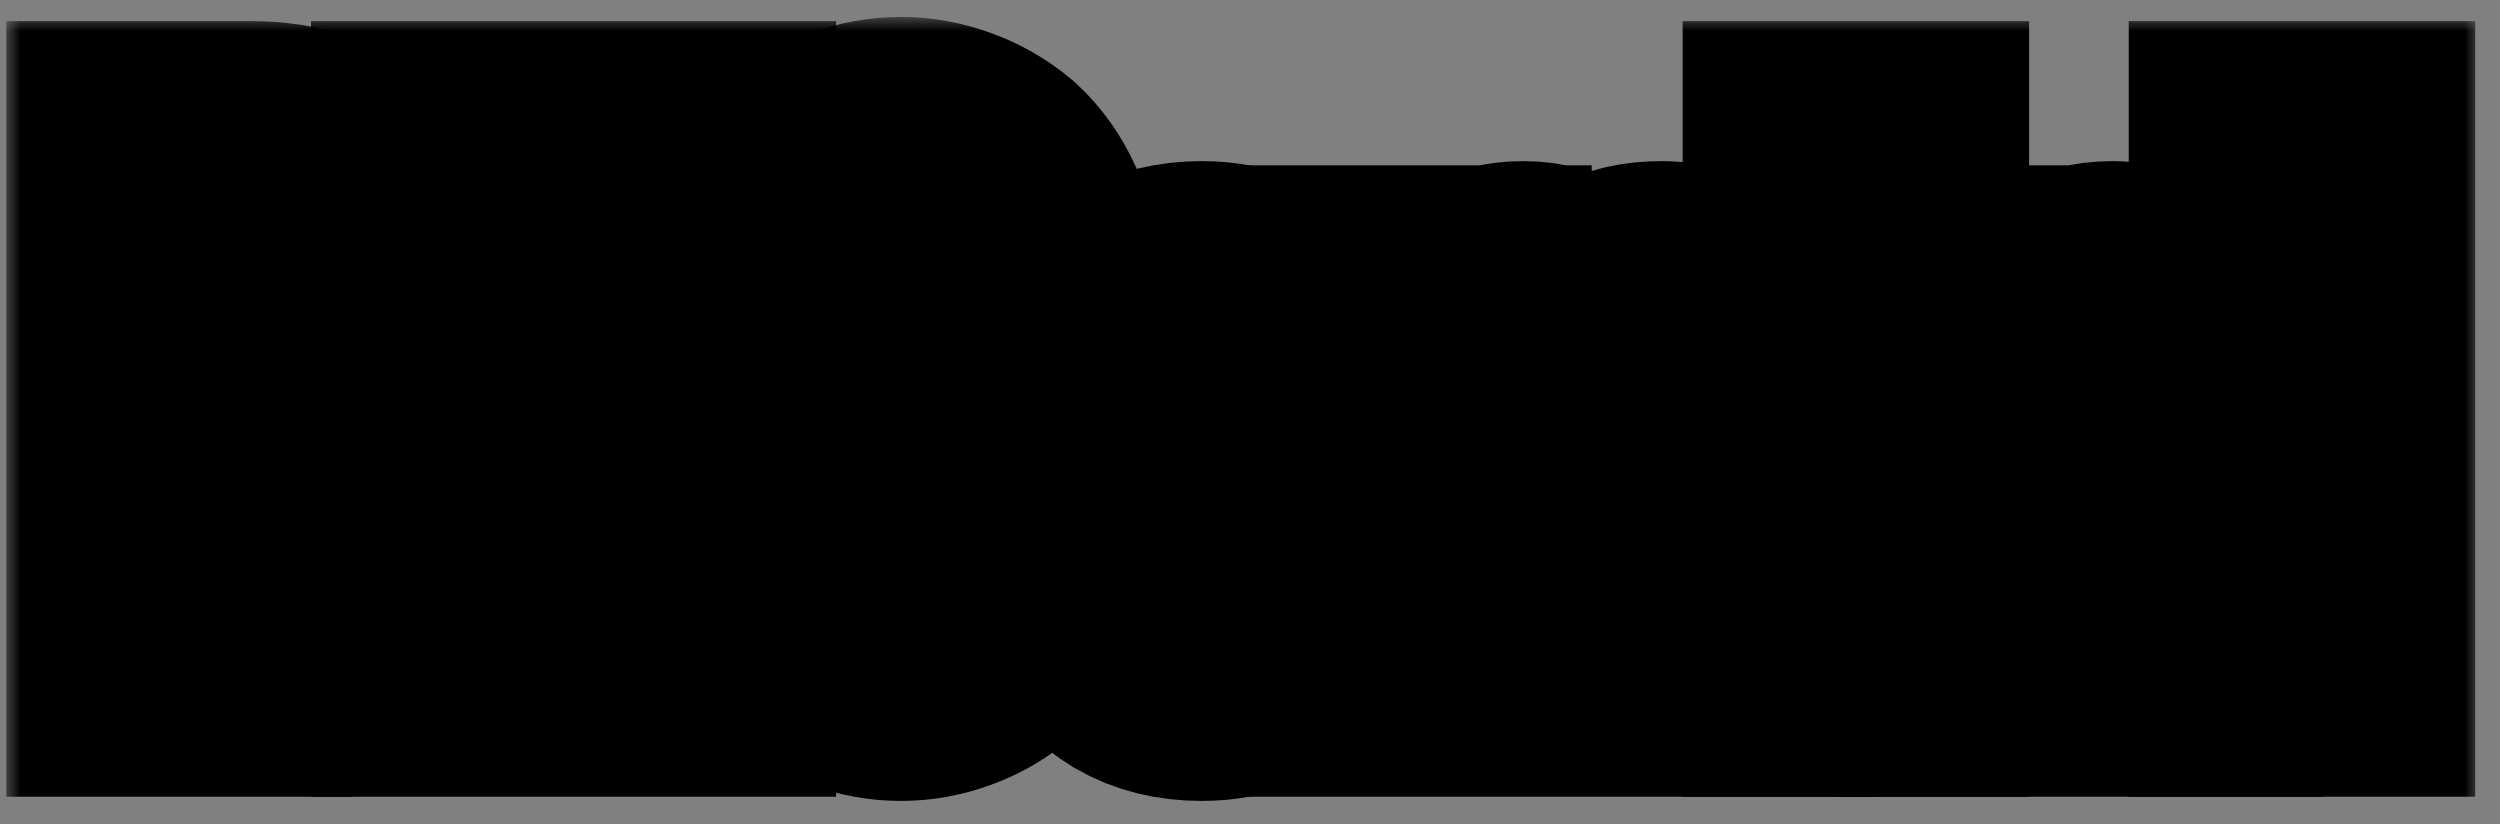 <svg width="91" height="30" viewBox="0 0 91 30" fill="none" xmlns="http://www.w3.org/2000/svg"><rect x="0" y="0" width="91" height="30" fill="#808080" stroke="none"/><mask id="path-1-outside-1_1896_97767" maskUnits="userSpaceOnUse" x=".229" y=".617" width="90" height="29" fill="#000"><rect fill="#fff" x=".229" y=".617" width="90" height="29"/><path d="M5.229 24V5.77H9.146C9.863 5.77 10.494 5.864 11.04 6.052C11.587 6.24 12.082 6.573 12.525 7.05C12.969 7.528 13.277 8.092 13.447 8.74C13.618 9.372 13.703 10.234 13.703 11.326C13.703 12.146 13.652 12.837 13.55 13.4C13.464 13.963 13.268 14.492 12.961 14.988C12.602 15.585 12.124 16.054 11.527 16.396C10.93 16.72 10.144 16.882 9.171 16.882H7.84V24H5.229ZM7.84 8.228V14.424H9.095C9.624 14.424 10.033 14.348 10.324 14.194C10.614 14.04 10.827 13.827 10.964 13.554C11.1 13.298 11.177 12.982 11.194 12.606C11.228 12.231 11.245 11.813 11.245 11.352C11.245 10.925 11.237 10.524 11.22 10.149C11.203 9.756 11.126 9.415 10.989 9.124C10.853 8.834 10.648 8.612 10.375 8.459C10.102 8.305 9.709 8.228 9.197 8.228H7.84Z"/><path d="M16.321 24V5.77H18.83L22.773 16.754H22.824V5.77H25.435V24H22.977L18.983 13.042H18.932V24H16.321Z"/><path d="M28.414 10.072C28.414 9.338 28.542 8.689 28.798 8.126C29.054 7.563 29.395 7.093 29.822 6.718C30.232 6.359 30.693 6.086 31.205 5.898C31.734 5.711 32.263 5.617 32.792 5.617C33.321 5.617 33.842 5.711 34.354 5.898C34.883 6.086 35.361 6.359 35.788 6.718C36.197 7.093 36.53 7.563 36.786 8.126C37.042 8.689 37.17 9.338 37.17 10.072V10.993H34.559V10.072C34.559 9.44 34.38 8.979 34.021 8.689C33.68 8.382 33.27 8.228 32.792 8.228C32.314 8.228 31.896 8.382 31.538 8.689C31.196 8.979 31.026 9.44 31.026 10.072V19.699C31.026 20.33 31.196 20.799 31.538 21.107C31.896 21.397 32.314 21.542 32.792 21.542C33.27 21.542 33.68 21.397 34.021 21.107C34.38 20.799 34.559 20.33 34.559 19.699V16.268H32.485V13.963H37.17V19.699C37.17 20.467 37.042 21.124 36.786 21.67C36.53 22.216 36.197 22.669 35.788 23.027C35.361 23.402 34.883 23.684 34.354 23.872C33.842 24.06 33.321 24.154 32.792 24.154C32.263 24.154 31.734 24.06 31.205 23.872C30.693 23.684 30.232 23.402 29.822 23.027C29.395 22.669 29.054 22.216 28.798 21.67C28.542 21.124 28.414 20.467 28.414 19.699V10.072Z"/><path d="M47.636 18.495H42.465V20.262C42.465 20.672 42.576 20.987 42.797 21.209C43.036 21.431 43.352 21.542 43.745 21.542C44.24 21.542 44.564 21.397 44.718 21.107C44.888 20.817 44.991 20.526 45.025 20.236H47.636C47.636 21.38 47.287 22.302 46.587 23.001C46.245 23.36 45.836 23.642 45.358 23.846C44.88 24.051 44.342 24.154 43.745 24.154C42.925 24.154 42.226 23.983 41.645 23.642C41.082 23.3 40.647 22.848 40.34 22.285C40.152 21.943 40.024 21.55 39.956 21.107C39.887 20.663 39.853 20.177 39.853 19.647V15.372C39.853 14.842 39.887 14.356 39.956 13.912C40.024 13.468 40.152 13.076 40.34 12.734C40.647 12.171 41.082 11.719 41.645 11.377C42.226 11.036 42.925 10.865 43.745 10.865C44.342 10.865 44.88 10.968 45.358 11.173C45.853 11.377 46.271 11.659 46.612 12.018C47.295 12.786 47.636 13.75 47.636 14.911V18.495ZM42.465 16.447H45.025V14.962C45.025 14.467 44.906 14.1 44.666 13.861C44.445 13.605 44.137 13.477 43.745 13.477C43.352 13.477 43.036 13.605 42.797 13.861C42.576 14.1 42.465 14.467 42.465 14.962V16.447Z"/><path d="M50.328 24V11.019H52.939V12.274H52.991C53.264 11.864 53.588 11.531 53.964 11.275C54.356 11.002 54.851 10.865 55.449 10.865C56.012 10.865 56.481 11.002 56.857 11.275C57.232 11.548 57.539 11.847 57.779 12.171C58.103 11.813 58.461 11.505 58.854 11.249C59.246 10.993 59.793 10.865 60.492 10.865C60.817 10.865 61.15 10.925 61.491 11.045C61.832 11.147 62.14 11.326 62.413 11.582C62.686 11.838 62.908 12.171 63.078 12.581C63.249 12.973 63.334 13.46 63.334 14.04V24H60.723V15.013C60.723 14.535 60.612 14.16 60.39 13.887C60.168 13.614 59.852 13.477 59.443 13.477C58.948 13.477 58.606 13.631 58.419 13.938C58.231 14.245 58.137 14.689 58.137 15.269V24H55.525V15.013C55.525 14.535 55.414 14.16 55.193 13.887C54.971 13.614 54.655 13.477 54.245 13.477C53.75 13.477 53.409 13.631 53.221 13.938C53.033 14.245 52.939 14.689 52.939 15.269V24H50.328Z"/><path d="M66.248 24V11.019H68.859V24H66.248ZM66.248 8.382V5.77H68.859V8.382H66.248Z"/><path d="M71.767 24V11.019H74.378V12.274H74.43C74.703 11.864 75.027 11.531 75.402 11.275C75.795 11.002 76.29 10.865 76.887 10.865C77.212 10.865 77.536 10.925 77.86 11.045C78.185 11.147 78.475 11.326 78.731 11.582C78.987 11.838 79.192 12.171 79.345 12.581C79.499 12.973 79.576 13.46 79.576 14.04V24H76.964V15.013C76.964 14.535 76.853 14.16 76.631 13.887C76.409 13.614 76.094 13.477 75.684 13.477C75.189 13.477 74.848 13.631 74.66 13.938C74.472 14.245 74.378 14.689 74.378 15.269V24H71.767Z"/><path d="M82.486 24V11.019H85.098V24H82.486ZM82.486 8.382V5.77H85.098V8.382H82.486Z"/></mask><path d="M5.229 24V5.77H9.146C9.863 5.77 10.494 5.864 11.04 6.052C11.587 6.24 12.082 6.573 12.525 7.05C12.969 7.528 13.277 8.092 13.447 8.74C13.618 9.372 13.703 10.234 13.703 11.326C13.703 12.146 13.652 12.837 13.55 13.4C13.464 13.963 13.268 14.492 12.961 14.988C12.602 15.585 12.124 16.054 11.527 16.396C10.93 16.72 10.144 16.882 9.171 16.882H7.84V24H5.229ZM7.84 8.228V14.424H9.095C9.624 14.424 10.033 14.348 10.324 14.194C10.614 14.04 10.827 13.827 10.964 13.554C11.1 13.298 11.177 12.982 11.194 12.606C11.228 12.231 11.245 11.813 11.245 11.352C11.245 10.925 11.237 10.524 11.22 10.149C11.203 9.756 11.126 9.415 10.989 9.124C10.853 8.834 10.648 8.612 10.375 8.459C10.102 8.305 9.709 8.228 9.197 8.228H7.84Z" fill="#fff"/><path d="M16.321 24V5.77H18.83L22.773 16.754H22.824V5.77H25.435V24H22.977L18.983 13.042H18.932V24H16.321Z" fill="#fff"/><path d="M28.414 10.072C28.414 9.338 28.542 8.689 28.798 8.126C29.054 7.563 29.395 7.093 29.822 6.718C30.232 6.359 30.693 6.086 31.205 5.898C31.734 5.711 32.263 5.617 32.792 5.617C33.321 5.617 33.842 5.711 34.354 5.898C34.883 6.086 35.361 6.359 35.788 6.718C36.197 7.093 36.53 7.563 36.786 8.126C37.042 8.689 37.17 9.338 37.17 10.072V10.993H34.559V10.072C34.559 9.44 34.38 8.979 34.021 8.689C33.68 8.382 33.27 8.228 32.792 8.228C32.314 8.228 31.896 8.382 31.538 8.689C31.196 8.979 31.026 9.44 31.026 10.072V19.699C31.026 20.33 31.196 20.799 31.538 21.107C31.896 21.397 32.314 21.542 32.792 21.542C33.27 21.542 33.68 21.397 34.021 21.107C34.38 20.799 34.559 20.33 34.559 19.699V16.268H32.485V13.963H37.17V19.699C37.17 20.467 37.042 21.124 36.786 21.67C36.53 22.216 36.197 22.669 35.788 23.027C35.361 23.402 34.883 23.684 34.354 23.872C33.842 24.06 33.321 24.154 32.792 24.154C32.263 24.154 31.734 24.06 31.205 23.872C30.693 23.684 30.232 23.402 29.822 23.027C29.395 22.669 29.054 22.216 28.798 21.67C28.542 21.124 28.414 20.467 28.414 19.699V10.072Z" fill="#fff"/><path d="M47.636 18.495H42.465V20.262C42.465 20.672 42.576 20.987 42.797 21.209C43.036 21.431 43.352 21.542 43.745 21.542C44.24 21.542 44.564 21.397 44.718 21.107C44.888 20.817 44.991 20.526 45.025 20.236H47.636C47.636 21.38 47.287 22.302 46.587 23.001C46.245 23.36 45.836 23.642 45.358 23.846C44.88 24.051 44.342 24.154 43.745 24.154C42.925 24.154 42.226 23.983 41.645 23.642C41.082 23.3 40.647 22.848 40.34 22.285C40.152 21.943 40.024 21.55 39.956 21.107C39.887 20.663 39.853 20.177 39.853 19.647V15.372C39.853 14.842 39.887 14.356 39.956 13.912C40.024 13.468 40.152 13.076 40.34 12.734C40.647 12.171 41.082 11.719 41.645 11.377C42.226 11.036 42.925 10.865 43.745 10.865C44.342 10.865 44.88 10.968 45.358 11.173C45.853 11.377 46.271 11.659 46.612 12.018C47.295 12.786 47.636 13.75 47.636 14.911V18.495ZM42.465 16.447H45.025V14.962C45.025 14.467 44.906 14.1 44.666 13.861C44.445 13.605 44.137 13.477 43.745 13.477C43.352 13.477 43.036 13.605 42.797 13.861C42.576 14.1 42.465 14.467 42.465 14.962V16.447Z" fill="#fff"/><path d="M50.328 24V11.019H52.939V12.274H52.991C53.264 11.864 53.588 11.531 53.964 11.275C54.356 11.002 54.851 10.865 55.449 10.865C56.012 10.865 56.481 11.002 56.857 11.275C57.232 11.548 57.539 11.847 57.779 12.171C58.103 11.813 58.461 11.505 58.854 11.249C59.246 10.993 59.793 10.865 60.492 10.865C60.817 10.865 61.15 10.925 61.491 11.045C61.832 11.147 62.14 11.326 62.413 11.582C62.686 11.838 62.908 12.171 63.078 12.581C63.249 12.973 63.334 13.46 63.334 14.04V24H60.723V15.013C60.723 14.535 60.612 14.16 60.39 13.887C60.168 13.614 59.852 13.477 59.443 13.477C58.948 13.477 58.606 13.631 58.419 13.938C58.231 14.245 58.137 14.689 58.137 15.269V24H55.525V15.013C55.525 14.535 55.414 14.16 55.193 13.887C54.971 13.614 54.655 13.477 54.245 13.477C53.75 13.477 53.409 13.631 53.221 13.938C53.033 14.245 52.939 14.689 52.939 15.269V24H50.328Z" fill="#fff"/><path d="M66.248 24V11.019H68.859V24H66.248ZM66.248 8.382V5.77H68.859V8.382H66.248Z" fill="#fff"/><path d="M71.767 24V11.019H74.378V12.274H74.43C74.703 11.864 75.027 11.531 75.402 11.275C75.795 11.002 76.29 10.865 76.887 10.865C77.212 10.865 77.536 10.925 77.86 11.045C78.185 11.147 78.475 11.326 78.731 11.582C78.987 11.838 79.192 12.171 79.345 12.581C79.499 12.973 79.576 13.46 79.576 14.04V24H76.964V15.013C76.964 14.535 76.853 14.16 76.631 13.887C76.409 13.614 76.094 13.477 75.684 13.477C75.189 13.477 74.848 13.631 74.66 13.938C74.472 14.245 74.378 14.689 74.378 15.269V24H71.767Z" fill="#fff"/><path d="M82.486 24V11.019H85.098V24H82.486ZM82.486 8.382V5.77H85.098V8.382H82.486Z" fill="#fff"/><path d="M5.229 24V5.77H9.146C9.863 5.77 10.494 5.864 11.04 6.052C11.587 6.24 12.082 6.573 12.525 7.05C12.969 7.528 13.277 8.092 13.447 8.74C13.618 9.372 13.703 10.234 13.703 11.326C13.703 12.146 13.652 12.837 13.55 13.4C13.464 13.963 13.268 14.492 12.961 14.988C12.602 15.585 12.124 16.054 11.527 16.396C10.93 16.72 10.144 16.882 9.171 16.882H7.84V24H5.229ZM7.84 8.228V14.424H9.095C9.624 14.424 10.033 14.348 10.324 14.194C10.614 14.04 10.827 13.827 10.964 13.554C11.1 13.298 11.177 12.982 11.194 12.606C11.228 12.231 11.245 11.813 11.245 11.352C11.245 10.925 11.237 10.524 11.22 10.149C11.203 9.756 11.126 9.415 10.989 9.124C10.853 8.834 10.648 8.612 10.375 8.459C10.102 8.305 9.709 8.228 9.197 8.228H7.84Z" stroke="#000" stroke-width="10" mask="url(#path-1-outside-1_1896_97767)"/><path d="M16.321 24V5.77H18.83L22.773 16.754H22.824V5.77H25.435V24H22.977L18.983 13.042H18.932V24H16.321Z" stroke="#000" stroke-width="10" mask="url(#path-1-outside-1_1896_97767)"/><path d="M28.414 10.072C28.414 9.338 28.542 8.689 28.798 8.126C29.054 7.563 29.395 7.093 29.822 6.718C30.232 6.359 30.693 6.086 31.205 5.898C31.734 5.711 32.263 5.617 32.792 5.617C33.321 5.617 33.842 5.711 34.354 5.898C34.883 6.086 35.361 6.359 35.788 6.718C36.197 7.093 36.53 7.563 36.786 8.126C37.042 8.689 37.17 9.338 37.17 10.072V10.993H34.559V10.072C34.559 9.44 34.38 8.979 34.021 8.689C33.68 8.382 33.27 8.228 32.792 8.228C32.314 8.228 31.896 8.382 31.538 8.689C31.196 8.979 31.026 9.44 31.026 10.072V19.699C31.026 20.33 31.196 20.799 31.538 21.107C31.896 21.397 32.314 21.542 32.792 21.542C33.27 21.542 33.68 21.397 34.021 21.107C34.38 20.799 34.559 20.33 34.559 19.699V16.268H32.485V13.963H37.17V19.699C37.17 20.467 37.042 21.124 36.786 21.67C36.53 22.216 36.197 22.669 35.788 23.027C35.361 23.402 34.883 23.684 34.354 23.872C33.842 24.06 33.321 24.154 32.792 24.154C32.263 24.154 31.734 24.06 31.205 23.872C30.693 23.684 30.232 23.402 29.822 23.027C29.395 22.669 29.054 22.216 28.798 21.67C28.542 21.124 28.414 20.467 28.414 19.699V10.072Z" stroke="#000" stroke-width="10" mask="url(#path-1-outside-1_1896_97767)"/><path d="M47.636 18.495H42.465V20.262C42.465 20.672 42.576 20.987 42.797 21.209C43.036 21.431 43.352 21.542 43.745 21.542C44.24 21.542 44.564 21.397 44.718 21.107C44.888 20.817 44.991 20.526 45.025 20.236H47.636C47.636 21.38 47.287 22.302 46.587 23.001C46.245 23.36 45.836 23.642 45.358 23.846C44.88 24.051 44.342 24.154 43.745 24.154C42.925 24.154 42.226 23.983 41.645 23.642C41.082 23.3 40.647 22.848 40.34 22.285C40.152 21.943 40.024 21.55 39.956 21.107C39.887 20.663 39.853 20.177 39.853 19.647V15.372C39.853 14.842 39.887 14.356 39.956 13.912C40.024 13.468 40.152 13.076 40.34 12.734C40.647 12.171 41.082 11.719 41.645 11.377C42.226 11.036 42.925 10.865 43.745 10.865C44.342 10.865 44.88 10.968 45.358 11.173C45.853 11.377 46.271 11.659 46.612 12.018C47.295 12.786 47.636 13.75 47.636 14.911V18.495ZM42.465 16.447H45.025V14.962C45.025 14.467 44.906 14.1 44.666 13.861C44.445 13.605 44.137 13.477 43.745 13.477C43.352 13.477 43.036 13.605 42.797 13.861C42.576 14.1 42.465 14.467 42.465 14.962V16.447Z" stroke="#000" stroke-width="10" mask="url(#path-1-outside-1_1896_97767)"/><path d="M50.328 24V11.019H52.939V12.274H52.991C53.264 11.864 53.588 11.531 53.964 11.275C54.356 11.002 54.851 10.865 55.449 10.865C56.012 10.865 56.481 11.002 56.857 11.275C57.232 11.548 57.539 11.847 57.779 12.171C58.103 11.813 58.461 11.505 58.854 11.249C59.246 10.993 59.793 10.865 60.492 10.865C60.817 10.865 61.15 10.925 61.491 11.045C61.832 11.147 62.14 11.326 62.413 11.582C62.686 11.838 62.908 12.171 63.078 12.581C63.249 12.973 63.334 13.46 63.334 14.04V24H60.723V15.013C60.723 14.535 60.612 14.16 60.39 13.887C60.168 13.614 59.852 13.477 59.443 13.477C58.948 13.477 58.606 13.631 58.419 13.938C58.231 14.245 58.137 14.689 58.137 15.269V24H55.525V15.013C55.525 14.535 55.414 14.16 55.193 13.887C54.971 13.614 54.655 13.477 54.245 13.477C53.75 13.477 53.409 13.631 53.221 13.938C53.033 14.245 52.939 14.689 52.939 15.269V24H50.328Z" stroke="#000" stroke-width="10" mask="url(#path-1-outside-1_1896_97767)"/><path d="M66.248 24V11.019H68.859V24H66.248ZM66.248 8.382V5.77H68.859V8.382H66.248Z" stroke="#000" stroke-width="10" mask="url(#path-1-outside-1_1896_97767)"/><path d="M71.767 24V11.019H74.378V12.274H74.43C74.703 11.864 75.027 11.531 75.402 11.275C75.795 11.002 76.29 10.865 76.887 10.865C77.212 10.865 77.536 10.925 77.86 11.045C78.185 11.147 78.475 11.326 78.731 11.582C78.987 11.838 79.192 12.171 79.345 12.581C79.499 12.973 79.576 13.46 79.576 14.04V24H76.964V15.013C76.964 14.535 76.853 14.16 76.631 13.887C76.409 13.614 76.094 13.477 75.684 13.477C75.189 13.477 74.848 13.631 74.66 13.938C74.472 14.245 74.378 14.689 74.378 15.269V24H71.767Z" stroke="#000" stroke-width="10" mask="url(#path-1-outside-1_1896_97767)"/><path d="M82.486 24V11.019H85.098V24H82.486ZM82.486 8.382V5.77H85.098V8.382H82.486Z" stroke="#000" stroke-width="10" mask="url(#path-1-outside-1_1896_97767)"/></svg>